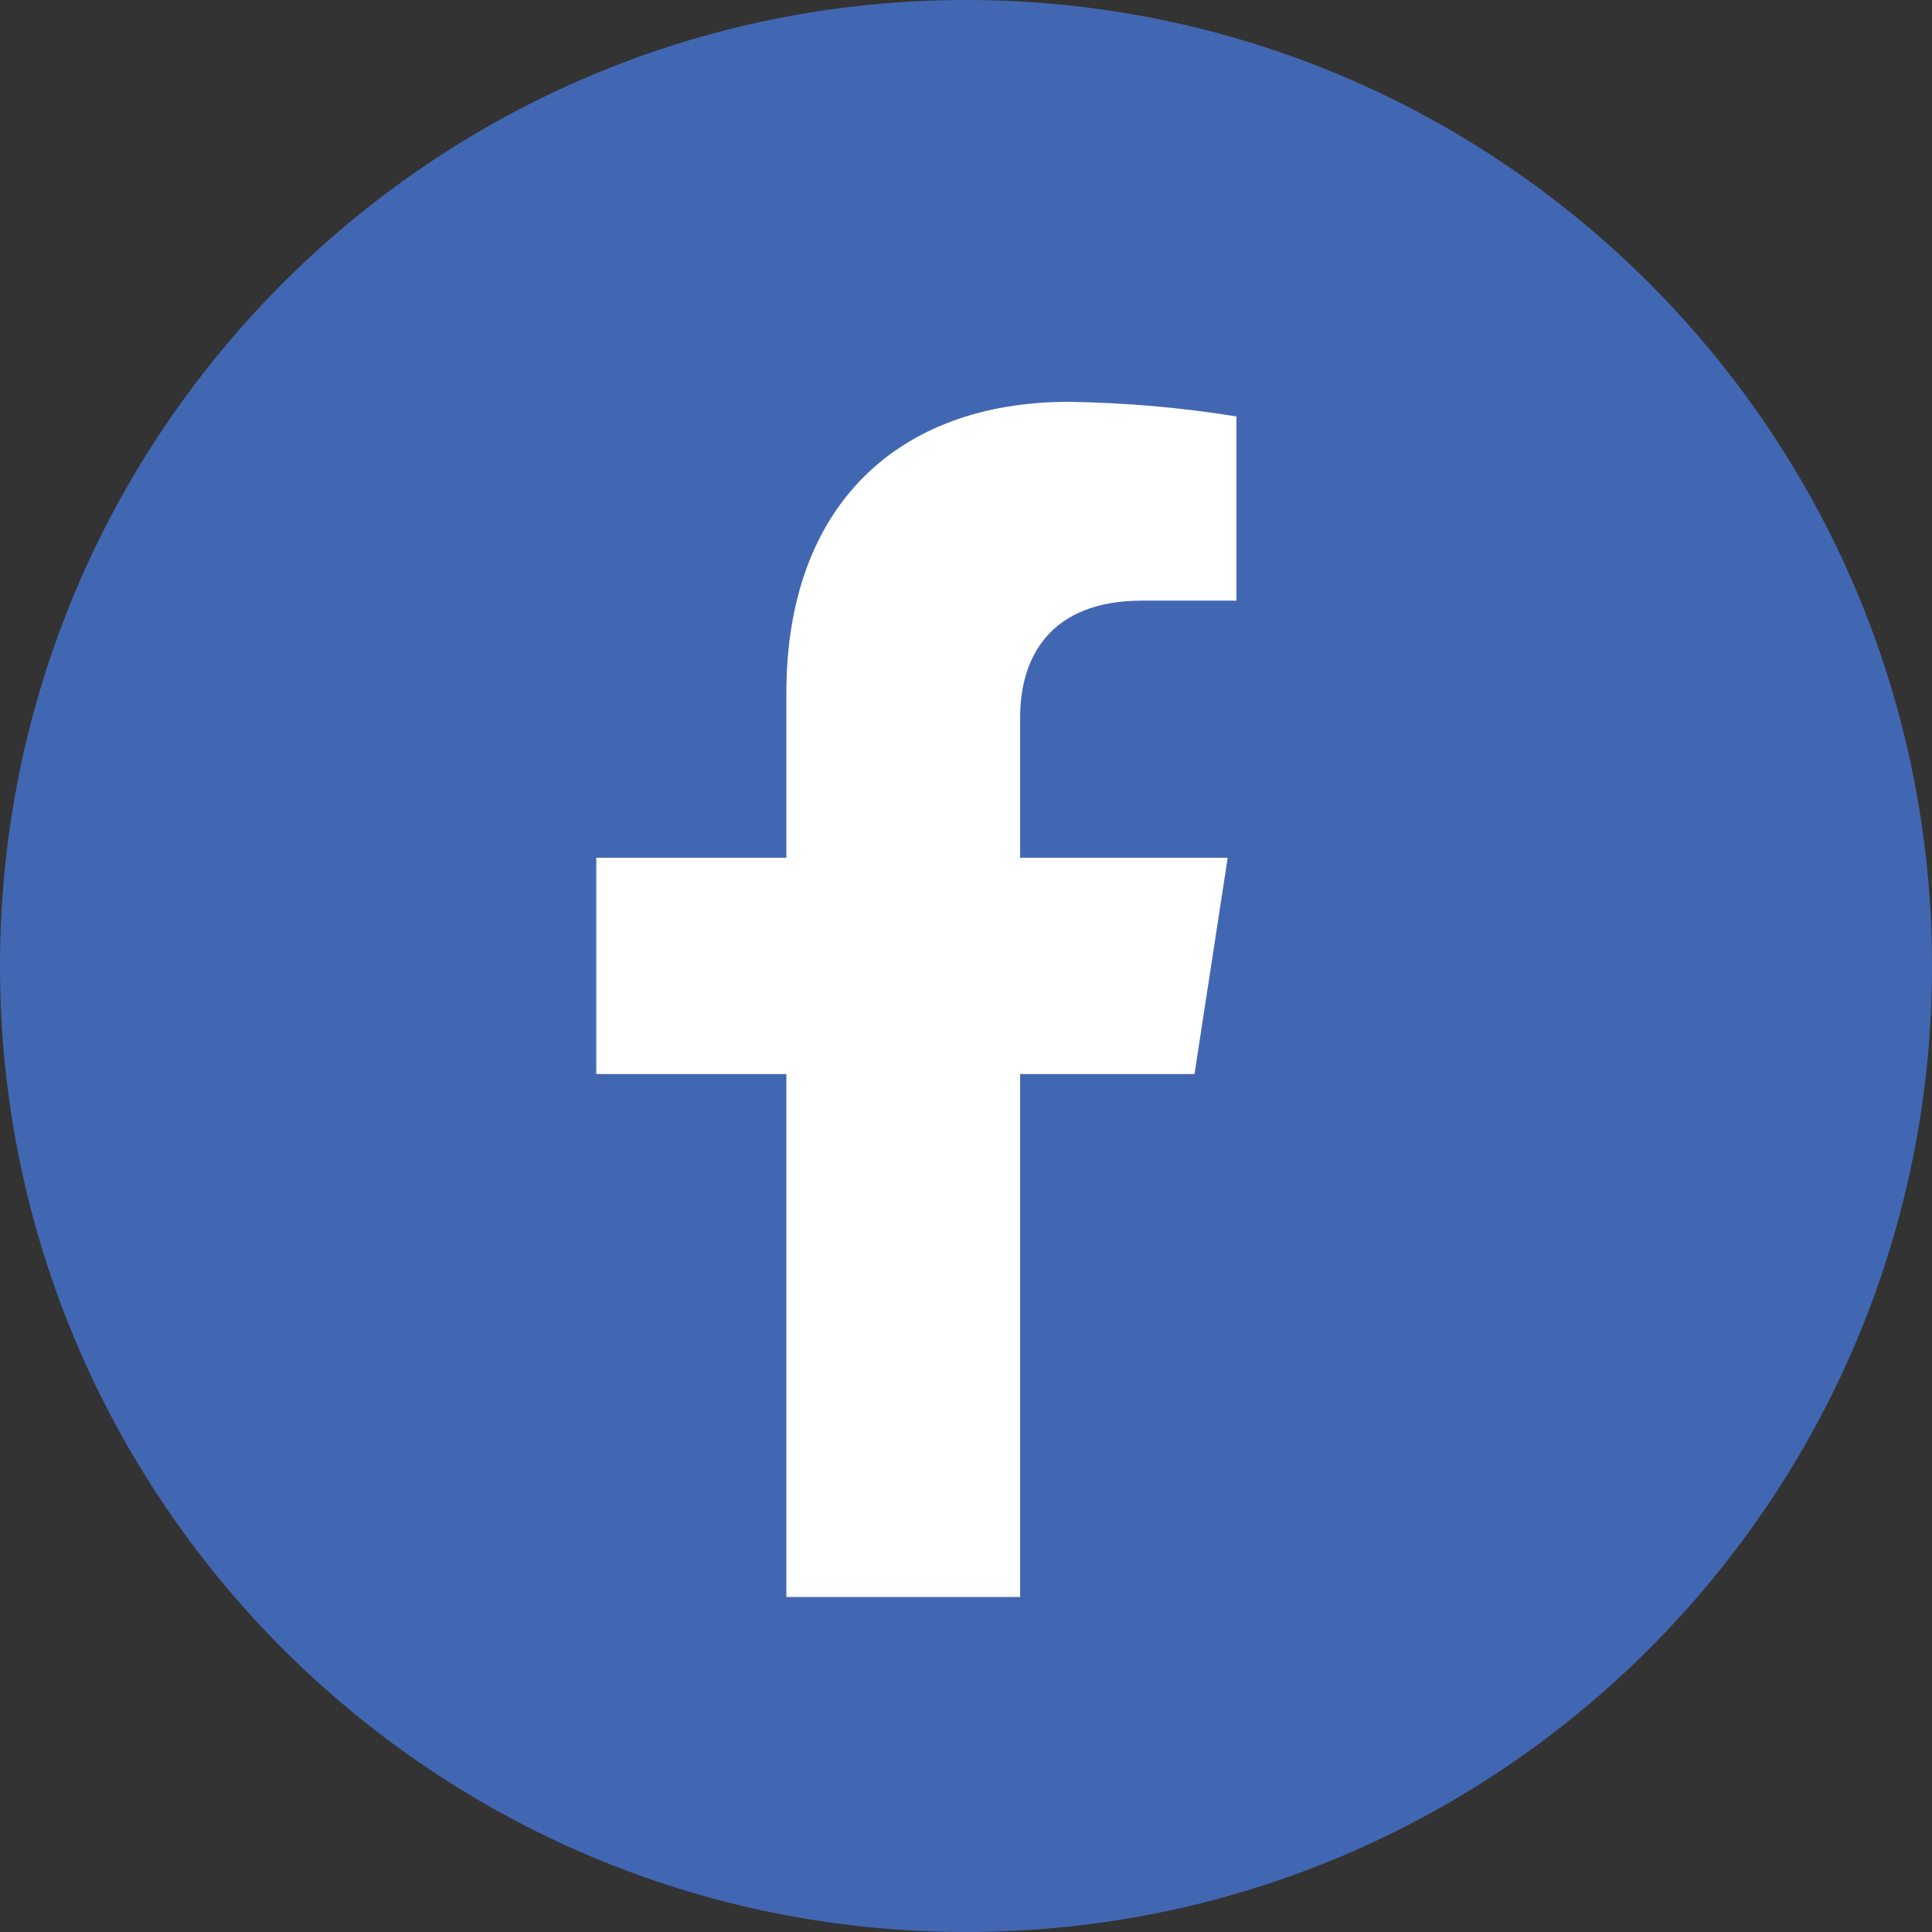 <?xml version="1.0" encoding="UTF-8"?><svg id="Layer_2" xmlns="http://www.w3.org/2000/svg" viewBox="0 0 88.52 88.52"><rect x="0" y="0" width="88.52" height="88.52" fill="#333333" stroke="none"/><defs><style>.cls-1{fill:#fff;}.cls-2{fill:#4267b2;}</style></defs><g id="Layer_1-2"><g><path id="Path_160" class="cls-2" d="m44.26,0c24.44,0,44.26,19.82,44.26,44.26s-19.82,44.26-44.26,44.26S0,68.7,0,44.26h0C0,19.82,19.82,0,44.26,0Z"/><path id="Icon_awesome-facebook-f" class="cls-1" d="m54.73,49.21l1.52-9.91h-9.51v-6.43c0-2.71,1.33-5.35,5.59-5.35h4.32v-8.44c-2.54-.41-5.1-.63-7.67-.67-7.83,0-12.95,4.75-12.95,13.34v7.55h-8.71v9.91h8.71v23.96h10.71v-23.96h7.99Z"/></g></g></svg>